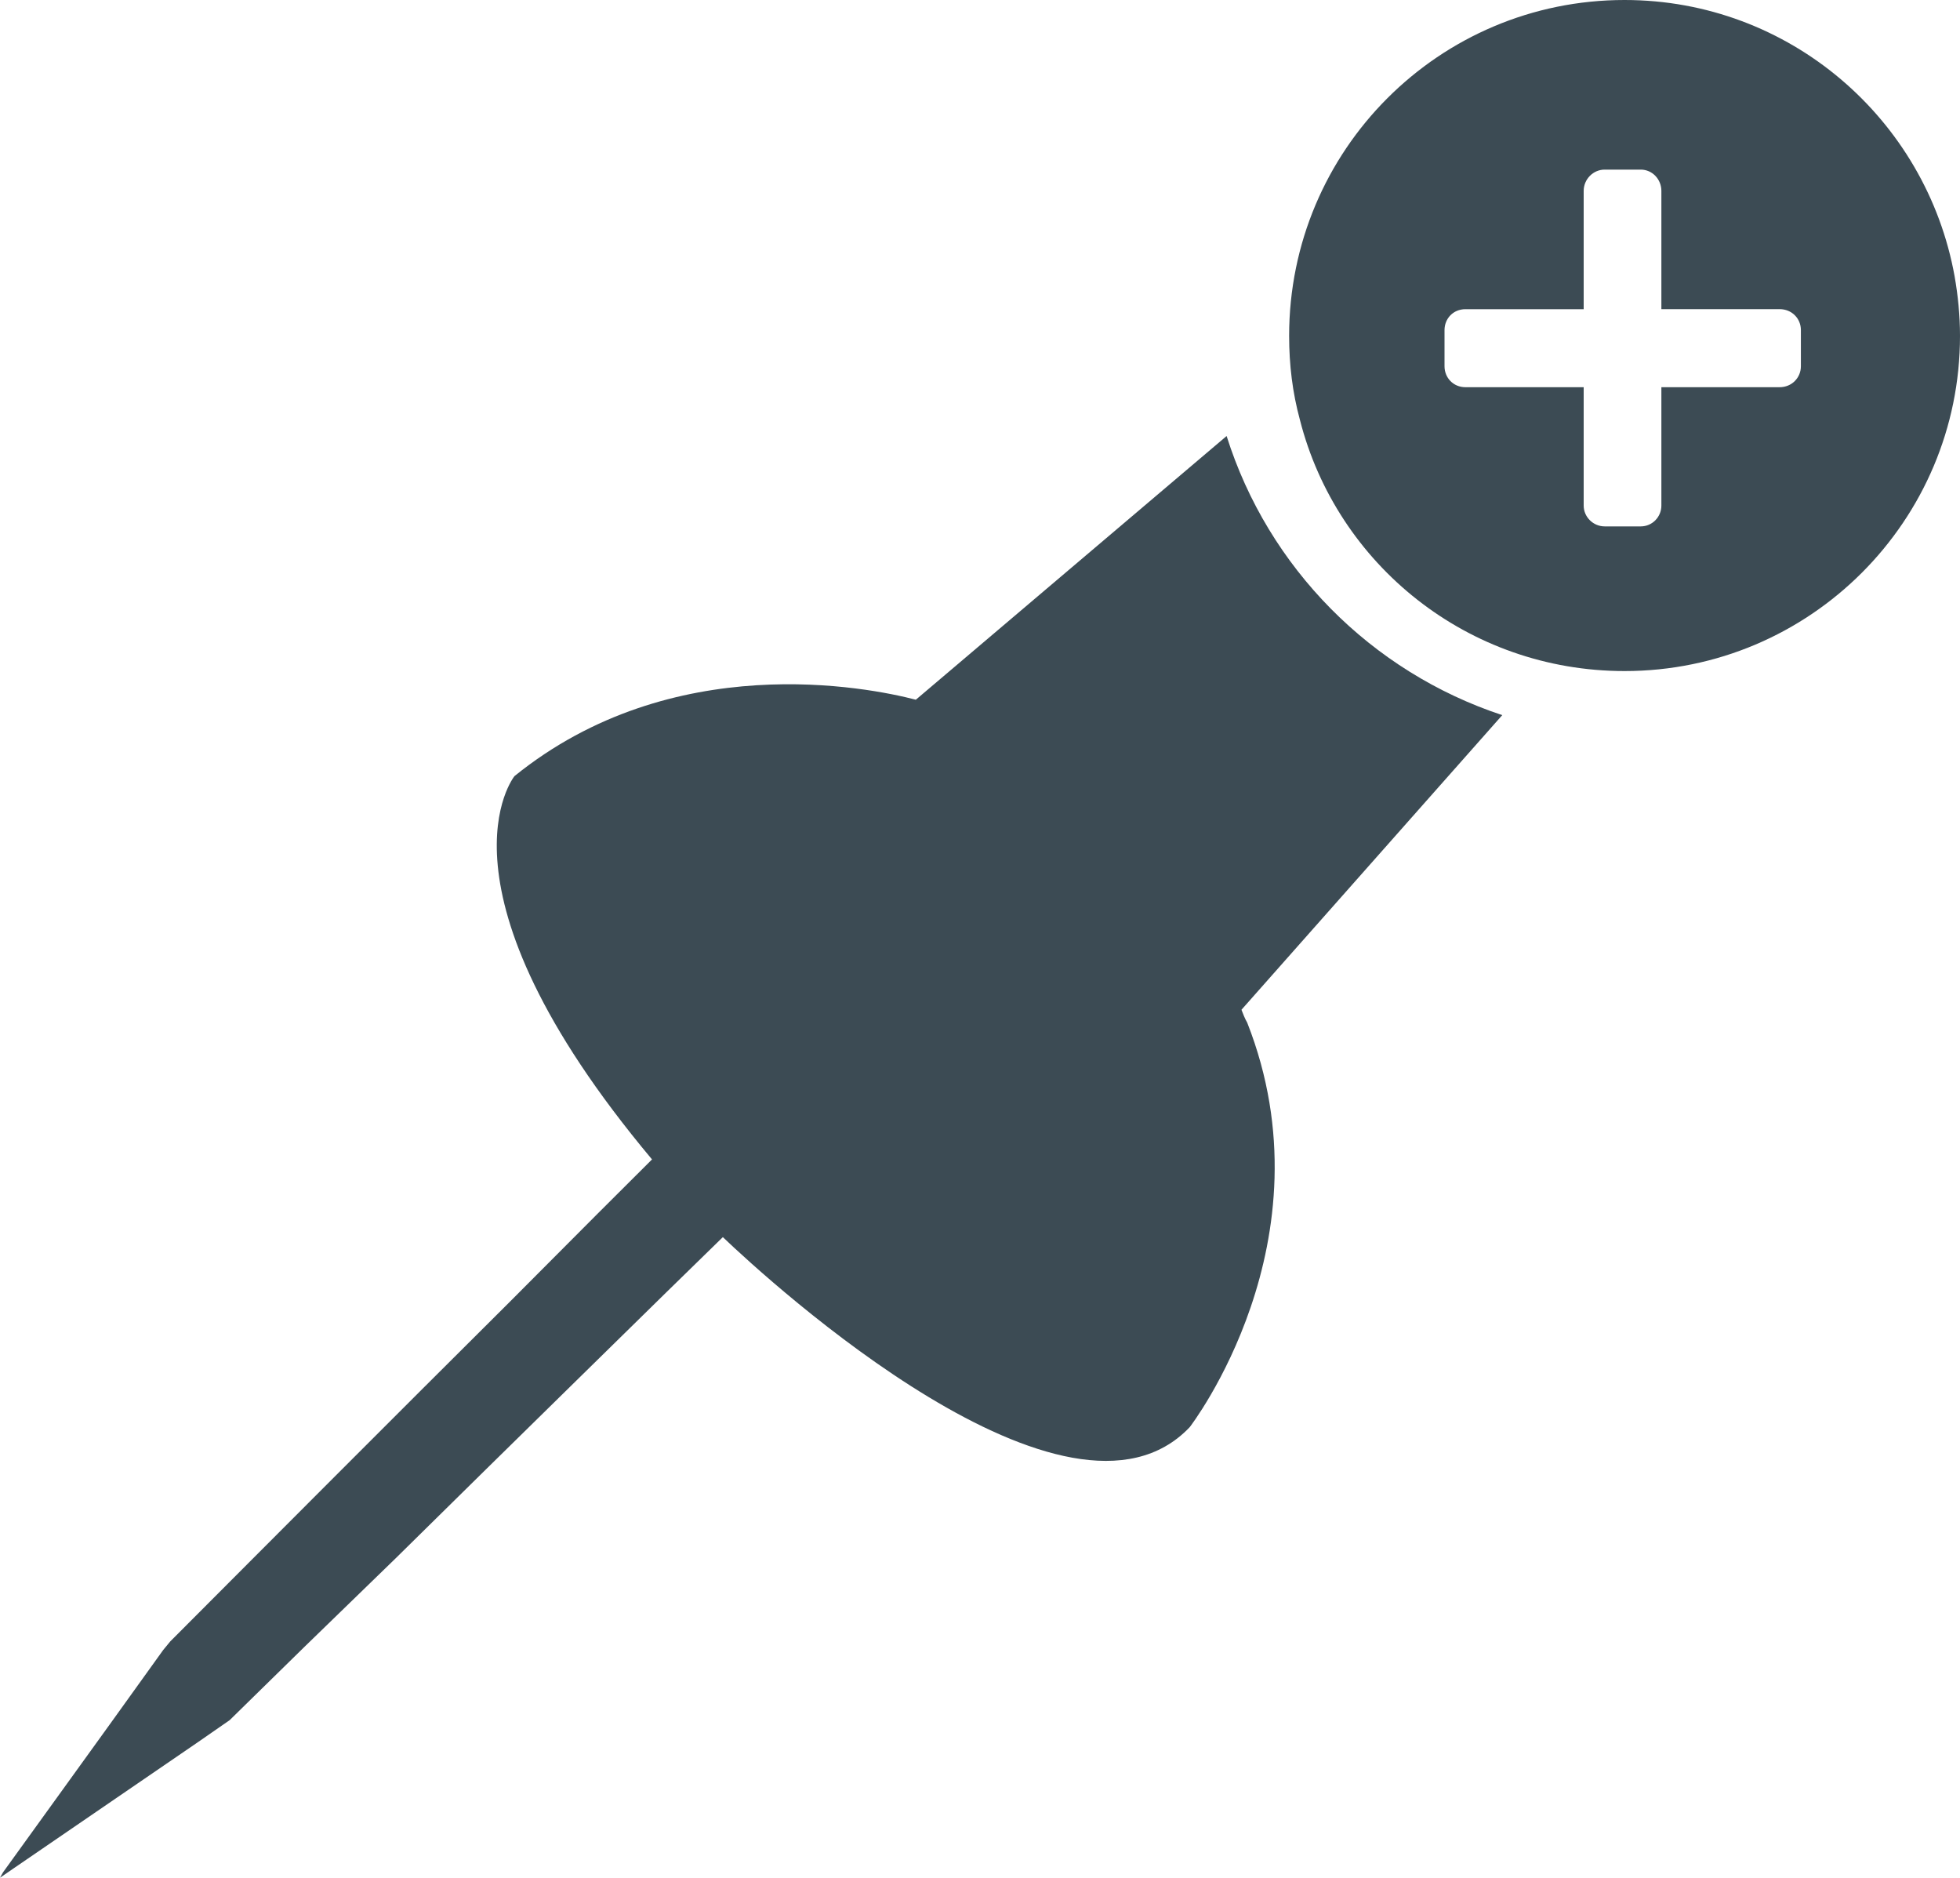 <?xml version="1.0" encoding="iso-8859-1"?>
<!-- Generator: Adobe Illustrator 22.1.0, SVG Export Plug-In . SVG Version: 6.00 Build 0)  -->
<svg version="1.1" id="Ebene_1" xmlns="http://www.w3.org/2000/svg" xmlns:xlink="http://www.w3.org/1999/xlink" x="0px" y="0px"
	 viewBox="0 0 50 47.893" enable-background="new 0 0 50 47.893" xml:space="preserve">
<g>
	<path fill="#3C4B54" d="M31.291,11.121l-7.928,6.726c-1.224-0.319-6.205-1.314-10.238,1.948c0,0-2.309,2.831,3.508,9.777
		l-1.379,1.375l-2.241,2.249l-2.232,2.224l-2.233,2.232l-2.232,2.236l-1.973,1.978l-0.181,0.22l-1.362,1.896l-1.362,1.888
		l-1.362,1.887L0,47.893l0.345-0.237l4.696-3.215l0.819-0.568l1.904-1.866l2.326-2.258l2.301-2.266l2.309-2.267l2.31-2.266
		l1.43-1.396c1.215,1.163,8.817,8.101,11.91,4.847c0,0,3.663-4.735,1.466-10.319c-0.061-0.103-0.104-0.22-0.146-0.327l6.653-7.515
		C34.98,17.136,32.351,14.482,31.291,11.121z"/>
	<path fill="#3C4B54" d="M49.862,7.045C49.138,3.038,45.648,0,41.443,0c-4.732,0-8.557,3.831-8.557,8.566
		c0,0.737,0.086,1.448,0.275,2.142c0.939,3.689,4.283,6.408,8.282,6.408c4.731,0,8.557-3.835,8.557-8.549
		C50,8.04,49.948,7.536,49.862,7.045z M45.941,9.342c0,0.293-0.232,0.534-0.543,0.534h-3.016v3.02c0,0.289-0.232,0.53-0.525,0.53
		h-0.922c-0.293,0-0.535-0.241-0.535-0.53v-3.02h-3.016c-0.31,0-0.534-0.241-0.534-0.534V8.42c0-0.297,0.224-0.534,0.534-0.534H40.4
		V4.869c0-0.297,0.242-0.543,0.535-0.543h0.922c0.293,0,0.525,0.246,0.525,0.543v3.016h3.016c0.311,0,0.543,0.237,0.543,0.534V9.342
		z"/>
</g>
</svg>
